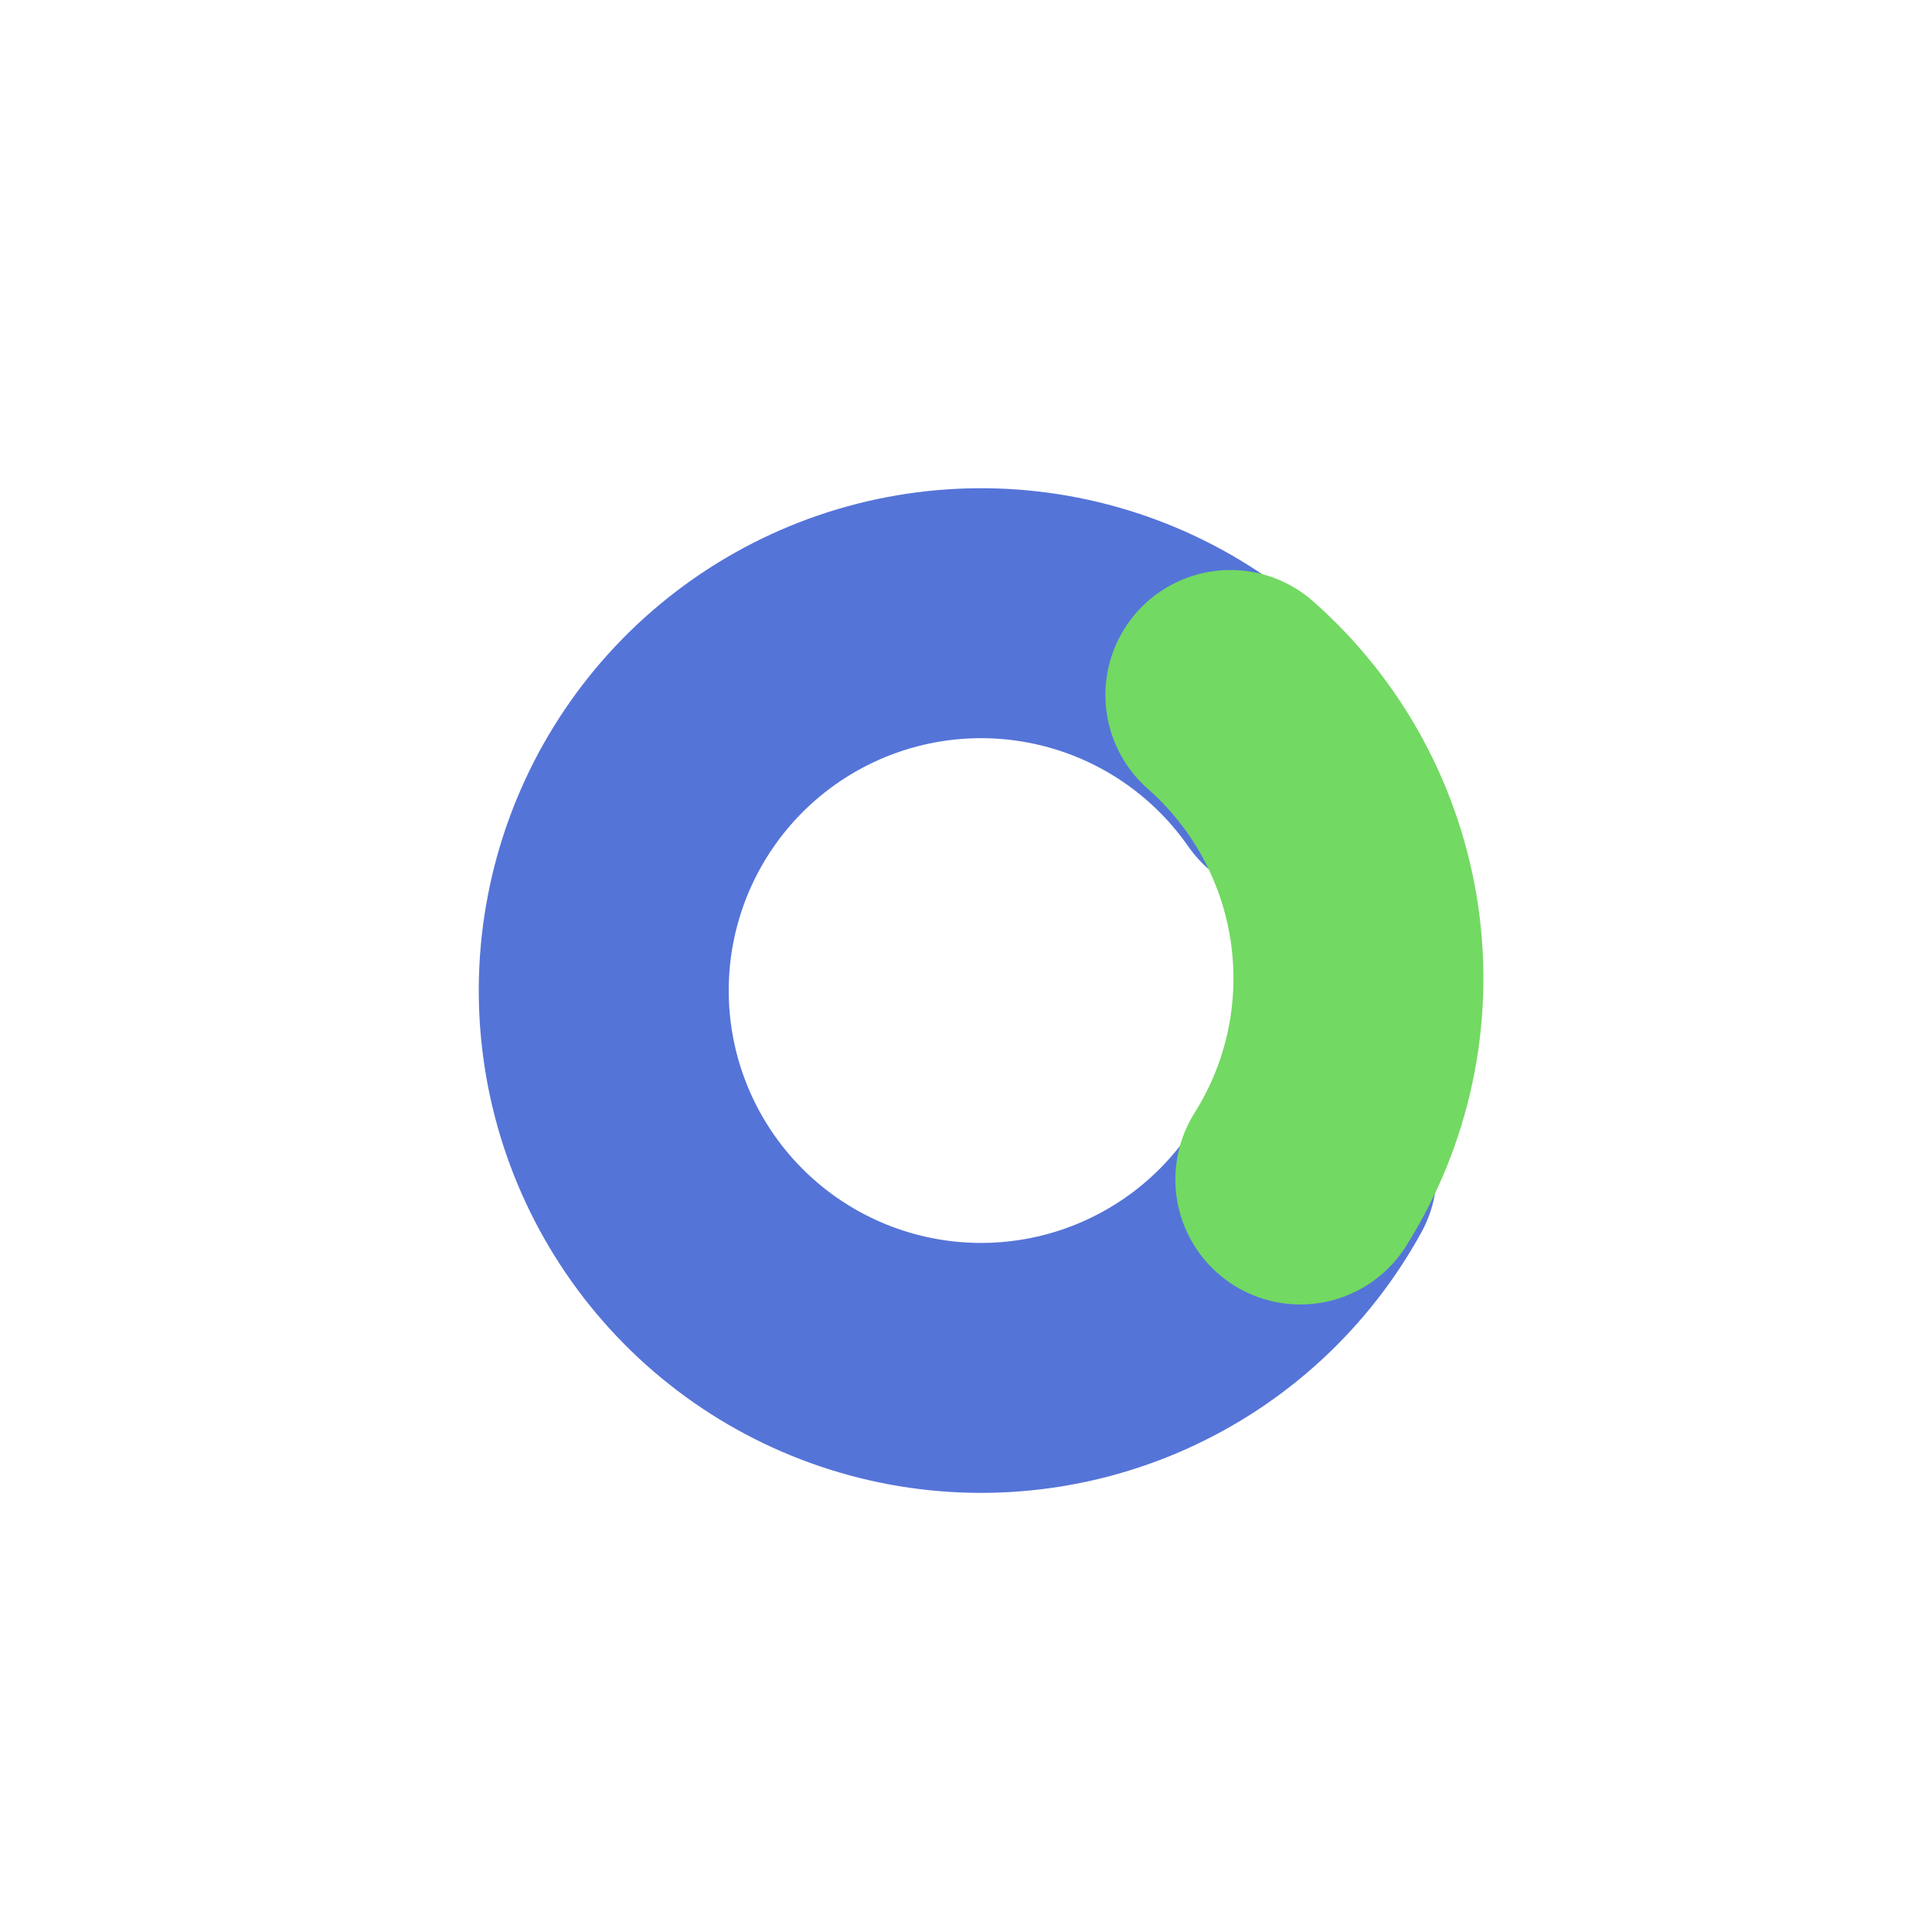 <svg width="128" height="128" viewBox="0 0 128 128" fill="none" xmlns="http://www.w3.org/2000/svg">
<g clip-path="url(#clip0_566_598)">
<g filter="url(#filter0_d_566_598)">
<rect x="18" y="18" width="91.33" height="91.331" rx="15.987" fill="white"/>
</g>
<g filter="url(#filter1_d_566_598)">
<path d="M86.912 76.035C84.296 80.8 80.197 84.581 75.238 86.807C70.279 89.033 64.73 89.583 59.431 88.372C54.132 87.161 49.372 84.256 45.872 80.097C42.372 75.938 40.323 70.752 40.035 65.324C39.747 59.896 41.236 54.522 44.277 50.017C47.317 45.511 51.743 42.119 56.884 40.354C62.025 38.589 67.602 38.548 72.768 40.237C77.935 41.926 82.41 45.253 85.516 49.714" stroke="#5574D8" stroke-width="16.56" stroke-linecap="round"/>
</g>
<g filter="url(#filter2_d_566_598)">
<path d="M81.515 45.231C85.977 49.158 88.894 54.545 89.743 60.427C90.593 66.31 89.319 72.302 86.15 77.33" stroke="#72D962" stroke-width="16.56" stroke-linecap="round"/>
</g>
</g>
<defs>
<filter id="filter0_d_566_598" x="-5.289" y="-3.571" width="137.909" height="137.91" filterUnits="userSpaceOnUse" color-interpolation-filters="sRGB">
<feFlood flood-opacity="0" result="BackgroundImageFix"/>
<feColorMatrix in="SourceAlpha" type="matrix" values="0 0 0 0 0 0 0 0 0 0 0 0 0 0 0 0 0 0 127 0" result="hardAlpha"/>
<feOffset dy="1.718"/>
<feGaussianBlur stdDeviation="11.645"/>
<feColorMatrix type="matrix" values="0 0 0 0 0.073 0 0 0 0 0.629 0 0 0 0 0.362 0 0 0 0.37 0"/>
<feBlend mode="normal" in2="BackgroundImageFix" result="effect1_dropShadow_566_598"/>
<feBlend mode="normal" in="SourceGraphic" in2="effect1_dropShadow_566_598" result="shape"/>
</filter>
<filter id="filter1_d_566_598" x="30.093" y="30.72" width="66.728" height="69.815" filterUnits="userSpaceOnUse" color-interpolation-filters="sRGB">
<feFlood flood-opacity="0" result="BackgroundImageFix"/>
<feColorMatrix in="SourceAlpha" type="matrix" values="0 0 0 0 0 0 0 0 0 0 0 0 0 0 0 0 0 0 127 0" result="hardAlpha"/>
<feOffset dy="1.627"/>
<feGaussianBlur stdDeviation="0.814"/>
<feColorMatrix type="matrix" values="0 0 0 0 0.109 0 0 0 0 0.491 0 0 0 0 0.971 0 0 0 0.13 0"/>
<feBlend mode="normal" in2="BackgroundImageFix" result="effect1_dropShadow_566_598"/>
<feBlend mode="normal" in="SourceGraphic" in2="effect1_dropShadow_566_598" result="shape"/>
</filter>
<filter id="filter2_d_566_598" x="70.388" y="34.917" width="30.74" height="54.355" filterUnits="userSpaceOnUse" color-interpolation-filters="sRGB">
<feFlood flood-opacity="0" result="BackgroundImageFix"/>
<feColorMatrix in="SourceAlpha" type="matrix" values="0 0 0 0 0 0 0 0 0 0 0 0 0 0 0 0 0 0 127 0" result="hardAlpha"/>
<feOffset dy="0.814"/>
<feGaussianBlur stdDeviation="1.424"/>
<feColorMatrix type="matrix" values="0 0 0 0 1 0 0 0 0 0.805 0 0 0 0 0.113 0 0 0 0.12 0"/>
<feBlend mode="normal" in2="BackgroundImageFix" result="effect1_dropShadow_566_598"/>
<feBlend mode="normal" in="SourceGraphic" in2="effect1_dropShadow_566_598" result="shape"/>
</filter>
<clipPath id="clip0_566_598">
<rect width="128" height="128" fill="white"/>
</clipPath>
</defs>
</svg>
